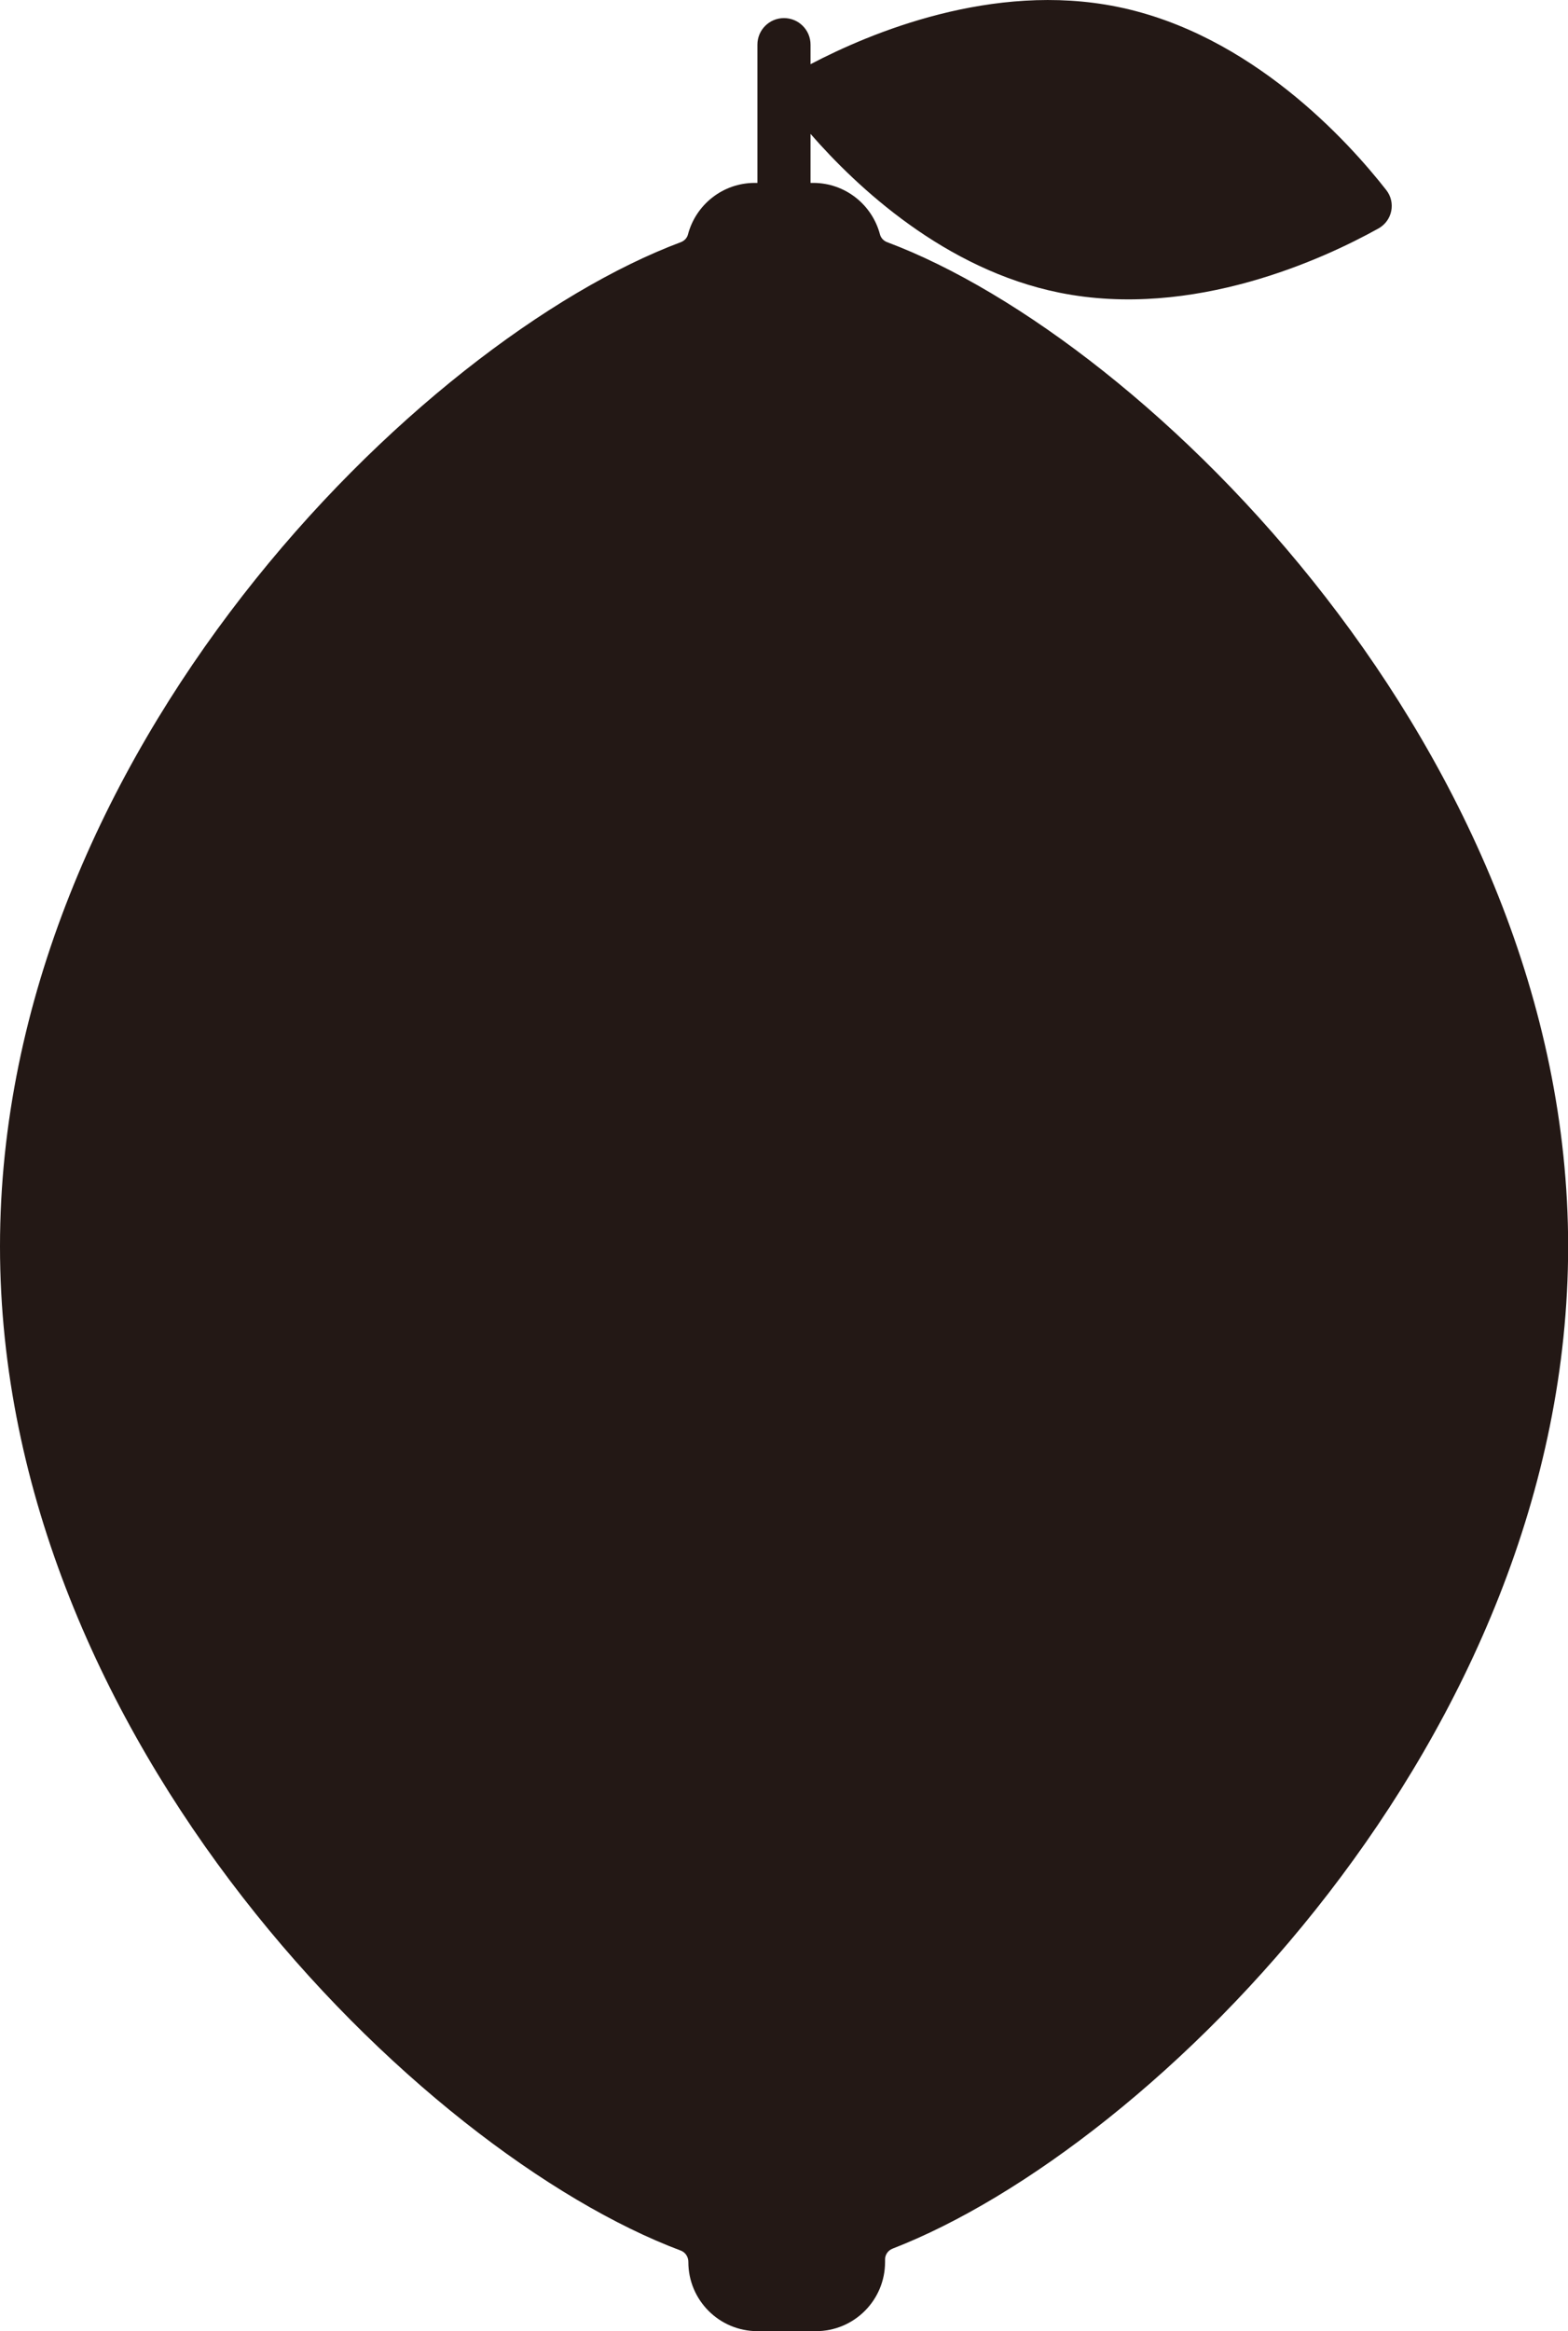 <?xml version="1.0" encoding="UTF-8"?>
<svg id="_レイヤー_1" data-name="レイヤー_1" xmlns="http://www.w3.org/2000/svg" width="336.45" height="500" viewBox="0 0 336.45 500">
  <defs>
    <style>
      .cls-1 {
        fill: #231815;
      }
    </style>
  </defs>
  <path class="cls-1" d="M190.35,51.94c-.74-.28-1.32-.88-1.53-1.65-1.67-6.36-7.44-11.06-14.33-11.06h-.57v-10.51c10.01,11.48,28.82,29.08,53.38,34.05,28.76,5.82,57.01-7.39,68.48-13.77,2.98-1.66,3.77-5.56,1.67-8.24-8.09-10.34-28.98-33.49-57.74-39.31-26.73-5.41-53,5.61-65.79,12.32v-4.19c0-3.15-2.55-5.7-5.7-5.7s-5.7,2.55-5.7,5.7v29.65h-.57c-6.88,0-12.66,4.7-14.33,11.06-.2.77-.78,1.37-1.53,1.65C90.11,72.91,0,161.37,0,267.33s90.07,194.38,146.06,215.38c1.02.38,1.64,1.36,1.64,2.44v.02c0,8.19,6.64,14.83,14.83,14.83h12.55c8.19,0,14.83-6.64,14.83-14.83,0-.15,0-.3,0-.45-.04-1.07.61-2.03,1.61-2.42,56.06-21.74,144.96-109.73,144.96-214.97S246.34,72.91,190.35,51.94Z"/>
</svg>
